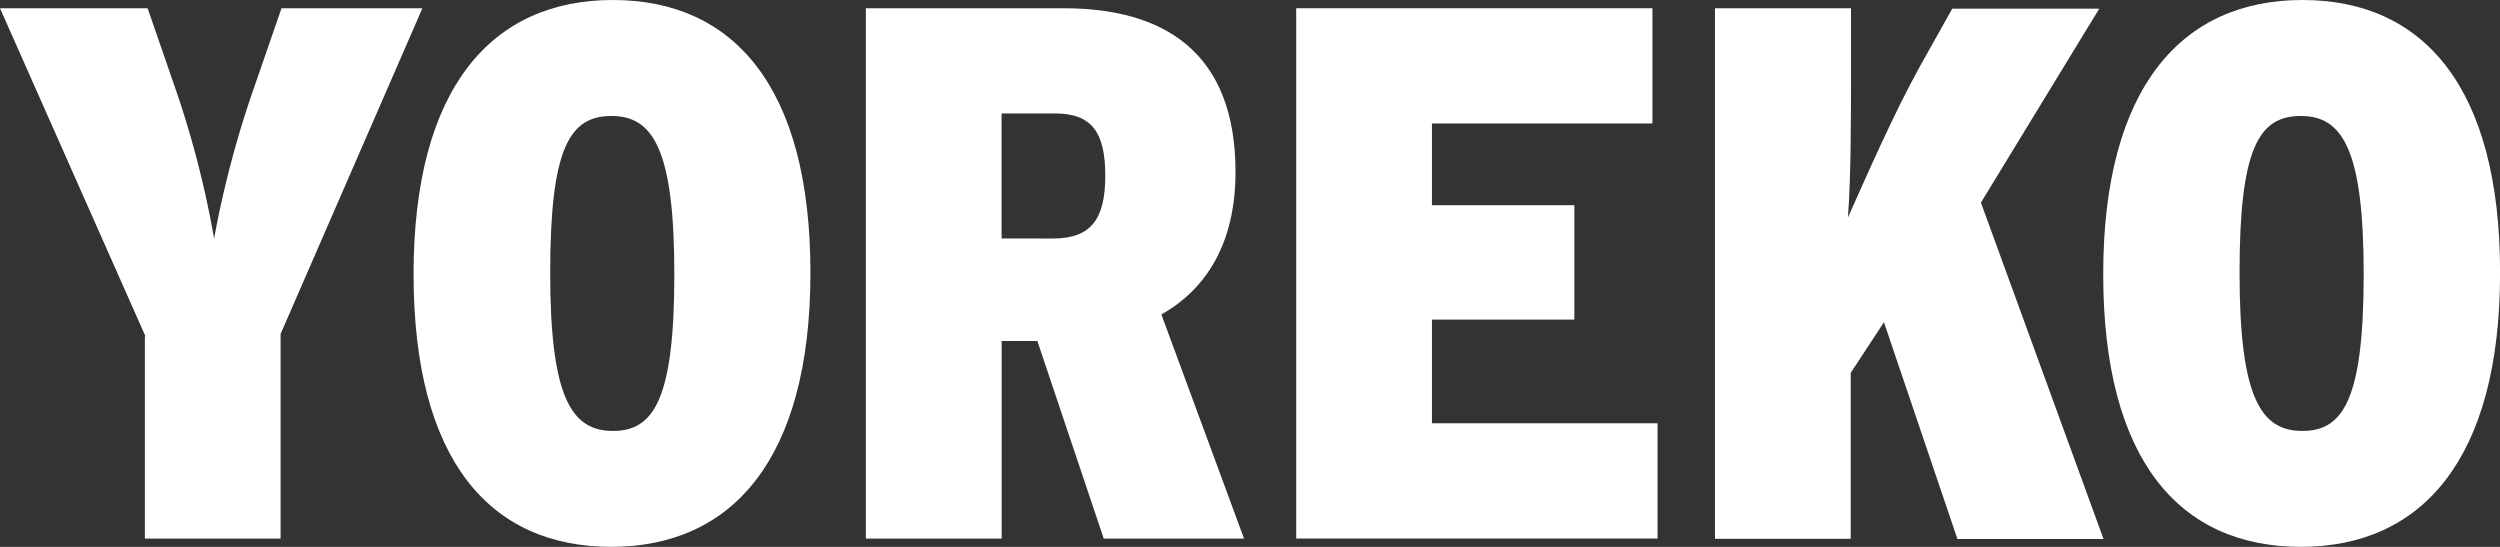 <svg xmlns="http://www.w3.org/2000/svg" width="128" height="27.999" viewBox="0 0 128 27.999">
  <rect x="0" y="0" width="128" height="27.999" fill="#333333" stroke="none"/>
  <g id="YOREKO_Logo_Schwarz-Transparent_RGB" transform="translate(-173.9 -171.2)">
    <g id="Gruppe_2" data-name="Gruppe 2" transform="translate(173.9 171.622)">
      <g id="Gruppe_1" data-name="Gruppe 1" transform="translate(0)">
        <path id="Pfad_1" data-name="Pfad 1" d="M181.349,190.7,173.9,173.9h7.558l1.312,3.795a49.742,49.742,0,0,1,2.092,8,51.871,51.871,0,0,1,2.139-8l1.312-3.795h7.214l-7.261,16.677v10.478h-6.949V190.7Z" transform="translate(-173.9 -173.9)" fill="#fff"/>
      </g>
    </g>
    <g id="Gruppe_4" data-name="Gruppe 4" transform="translate(195.075 171.2)">
      <g id="Gruppe_3" data-name="Gruppe 3" transform="translate(0 0)">
        <path id="Pfad_2" data-name="Pfad 2" d="M309.5,185.238c0-9.541,4-14.038,10.2-14.038s10.119,4.466,10.119,13.96c0,9.541-4,14.038-10.2,14.038S309.5,194.779,309.5,185.238Zm13.351,0c0-6.4-1.093-8.1-3.217-8.1-2.139,0-3.139,1.624-3.139,8.026s1.093,8.1,3.217,8.1C321.8,193.265,322.851,191.641,322.851,185.238Z" transform="translate(-309.5 -171.2)" fill="#fff"/>
      </g>
    </g>
    <g id="Gruppe_6" data-name="Gruppe 6" transform="translate(218.232 171.622)">
      <g id="Gruppe_5" data-name="Gruppe 5" transform="translate(0)">
        <path id="Pfad_3" data-name="Pfad 3" d="M457.8,173.9h10.119c5.153,0,8.807,2.249,8.807,8.386,0,3.607-1.468,5.981-3.795,7.292l4.232,11.477H469.98l-3.4-10.119h-1.827v10.119H457.8Zm9.588,11.79c1.983,0,2.67-1.046,2.67-3.217s-.656-3.186-2.561-3.186h-2.748v6.4Z" transform="translate(-457.8 -173.9)" fill="#fff"/>
      </g>
    </g>
    <g id="Gruppe_8" data-name="Gruppe 8" transform="translate(240.266 171.622)">
      <g id="Gruppe_7" data-name="Gruppe 7">
        <path id="Pfad_4" data-name="Pfad 4" d="M598.9,173.9h18.239v5.9h-11.29v4.185h7.292v5.856h-7.292v5.309H617.4v5.9H598.9Z" transform="translate(-598.9 -173.9)" fill="#fff"/>
      </g>
    </g>
    <g id="Gruppe_10" data-name="Gruppe 10" transform="translate(261.706 171.622)">
      <g id="Gruppe_9" data-name="Gruppe 9">
        <path id="Pfad_5" data-name="Pfad 5" d="M736.216,173.9h6.949v3.186c0,2.592,0,5.356-.156,7.527.937-2.092,2.373-5.387,3.716-7.792l1.624-2.9h7.527l-6.059,9.931,6.278,17.224h-7.48l-3.763-11.1-1.7,2.592v8.495H736.2V173.9Z" transform="translate(-736.2 -173.9)" fill="#fff"/>
      </g>
    </g>
    <g id="Gruppe_12" data-name="Gruppe 12" transform="translate(281.585 171.2)">
      <g id="Gruppe_11" data-name="Gruppe 11" transform="translate(0 0)">
        <path id="Pfad_6" data-name="Pfad 6" d="M863.5,185.238c0-9.541,4-14.038,10.2-14.038s10.119,4.466,10.119,13.96c0,9.541-4,14.038-10.2,14.038S863.5,194.779,863.5,185.238Zm13.336,0c0-6.4-1.093-8.1-3.217-8.1-2.139,0-3.139,1.624-3.139,8.026s1.093,8.1,3.217,8.1C875.789,193.265,876.836,191.641,876.836,185.238Z" transform="translate(-863.5 -171.2)" fill="#fff"/>
      </g>
    </g>
  </g>
</svg>
